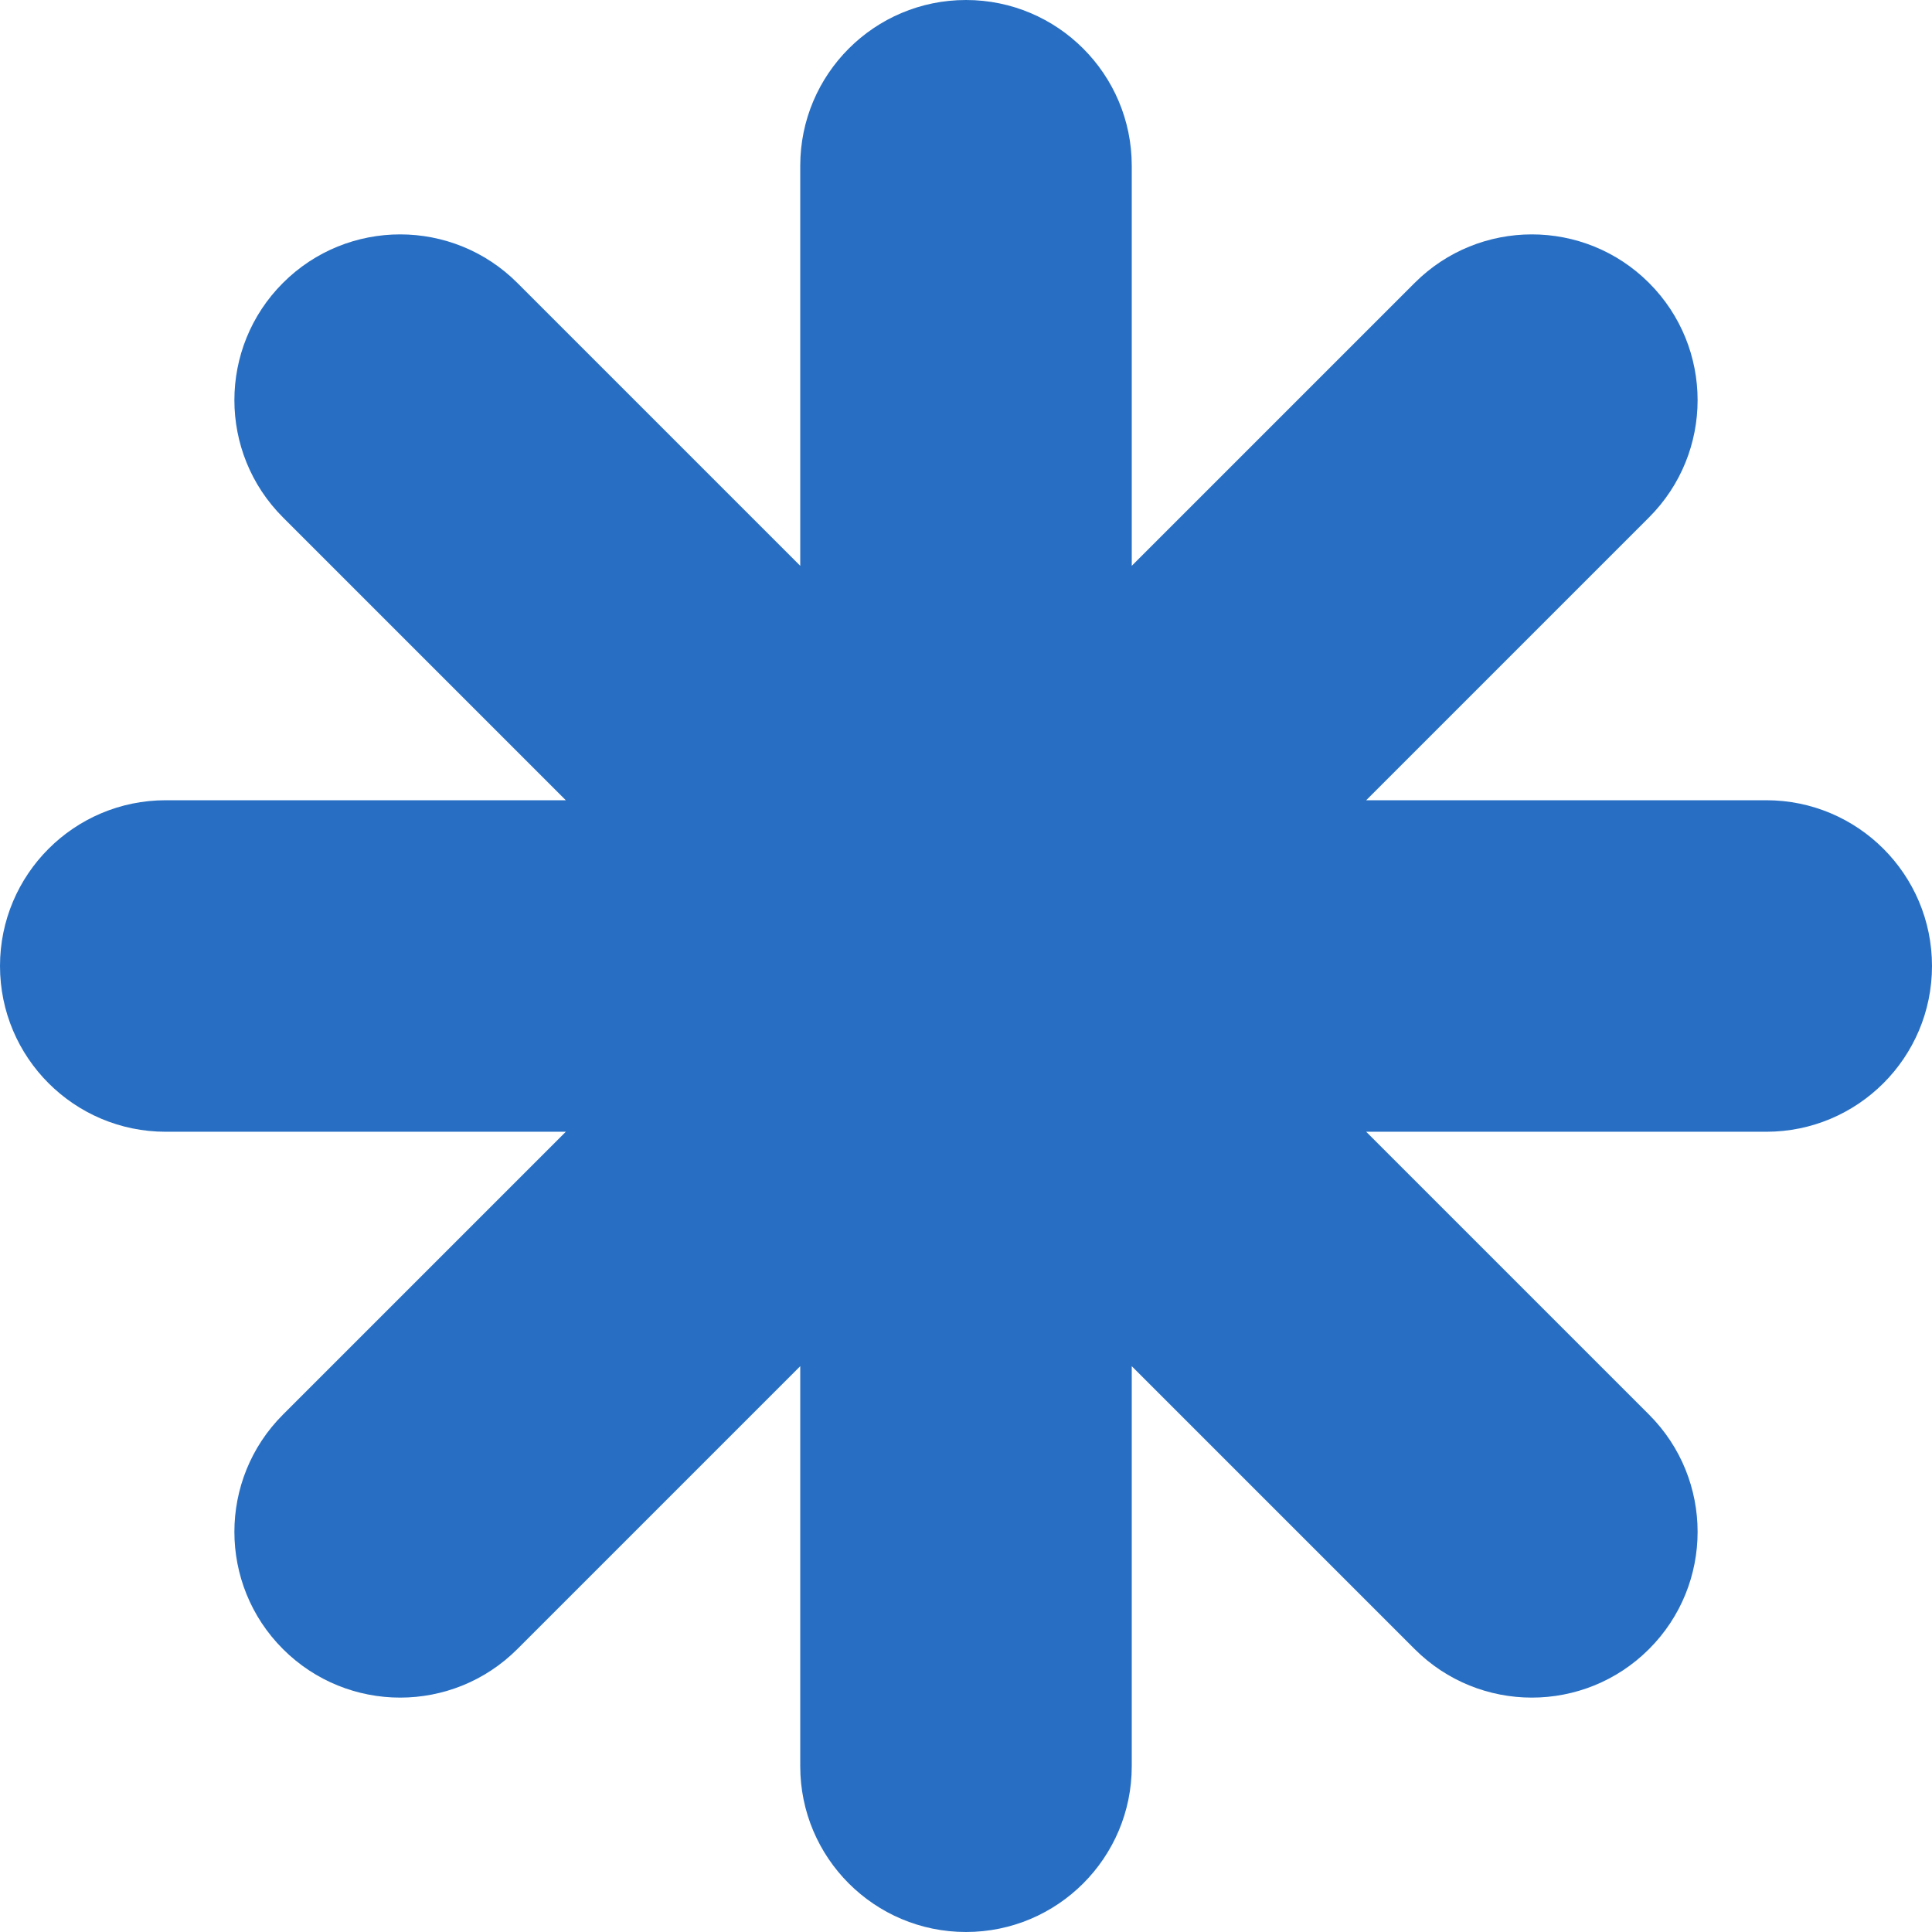 <?xml version="1.0"?>
<svg xmlns="http://www.w3.org/2000/svg" xmlns:xlink="http://www.w3.org/1999/xlink" version="1.1" id="Capa_1" x="0px" y="0px" width="512px" height="512px" viewBox="0 0 544.68 544.68" style="enable-background:new 0 0 544.68 544.68;" xml:space="preserve"><g><g>
	<g>
		<path d="M497.947,225.607H385.162l79.75-79.75c18.249-18.25,18.249-47.84,0-66.09c-18.25-18.25-47.841-18.25-66.09,0l-79.75,79.75    V46.732C319.072,20.924,298.147,0,272.34,0c-25.808,0-46.732,20.924-46.732,46.732v112.785l-79.75-79.75    c-18.25-18.25-47.84-18.25-66.09,0c-18.25,18.25-18.25,47.84,0,66.09l79.75,79.75H46.732C20.924,225.607,0,246.532,0,272.34    c0,25.808,20.924,46.732,46.732,46.732h112.786l-79.75,79.75c-18.25,18.249-18.25,47.84,0,66.09c18.25,18.25,47.84,18.25,66.09,0    l79.75-79.75v112.785c0,25.809,20.924,46.732,46.732,46.732c25.808,0,46.732-20.924,46.732-46.732V385.162l79.75,79.75    c18.249,18.249,47.84,18.249,66.09,0c18.25-18.25,18.25-47.841,0-66.09l-79.75-79.75h112.785    c25.809,0,46.732-20.925,46.732-46.732C544.68,246.532,523.756,225.607,497.947,225.607z" data-original="#000000" class="active-path" data-old_color="#000000" fill="#286FC3"/>
	</g>
</g></g> </svg>
